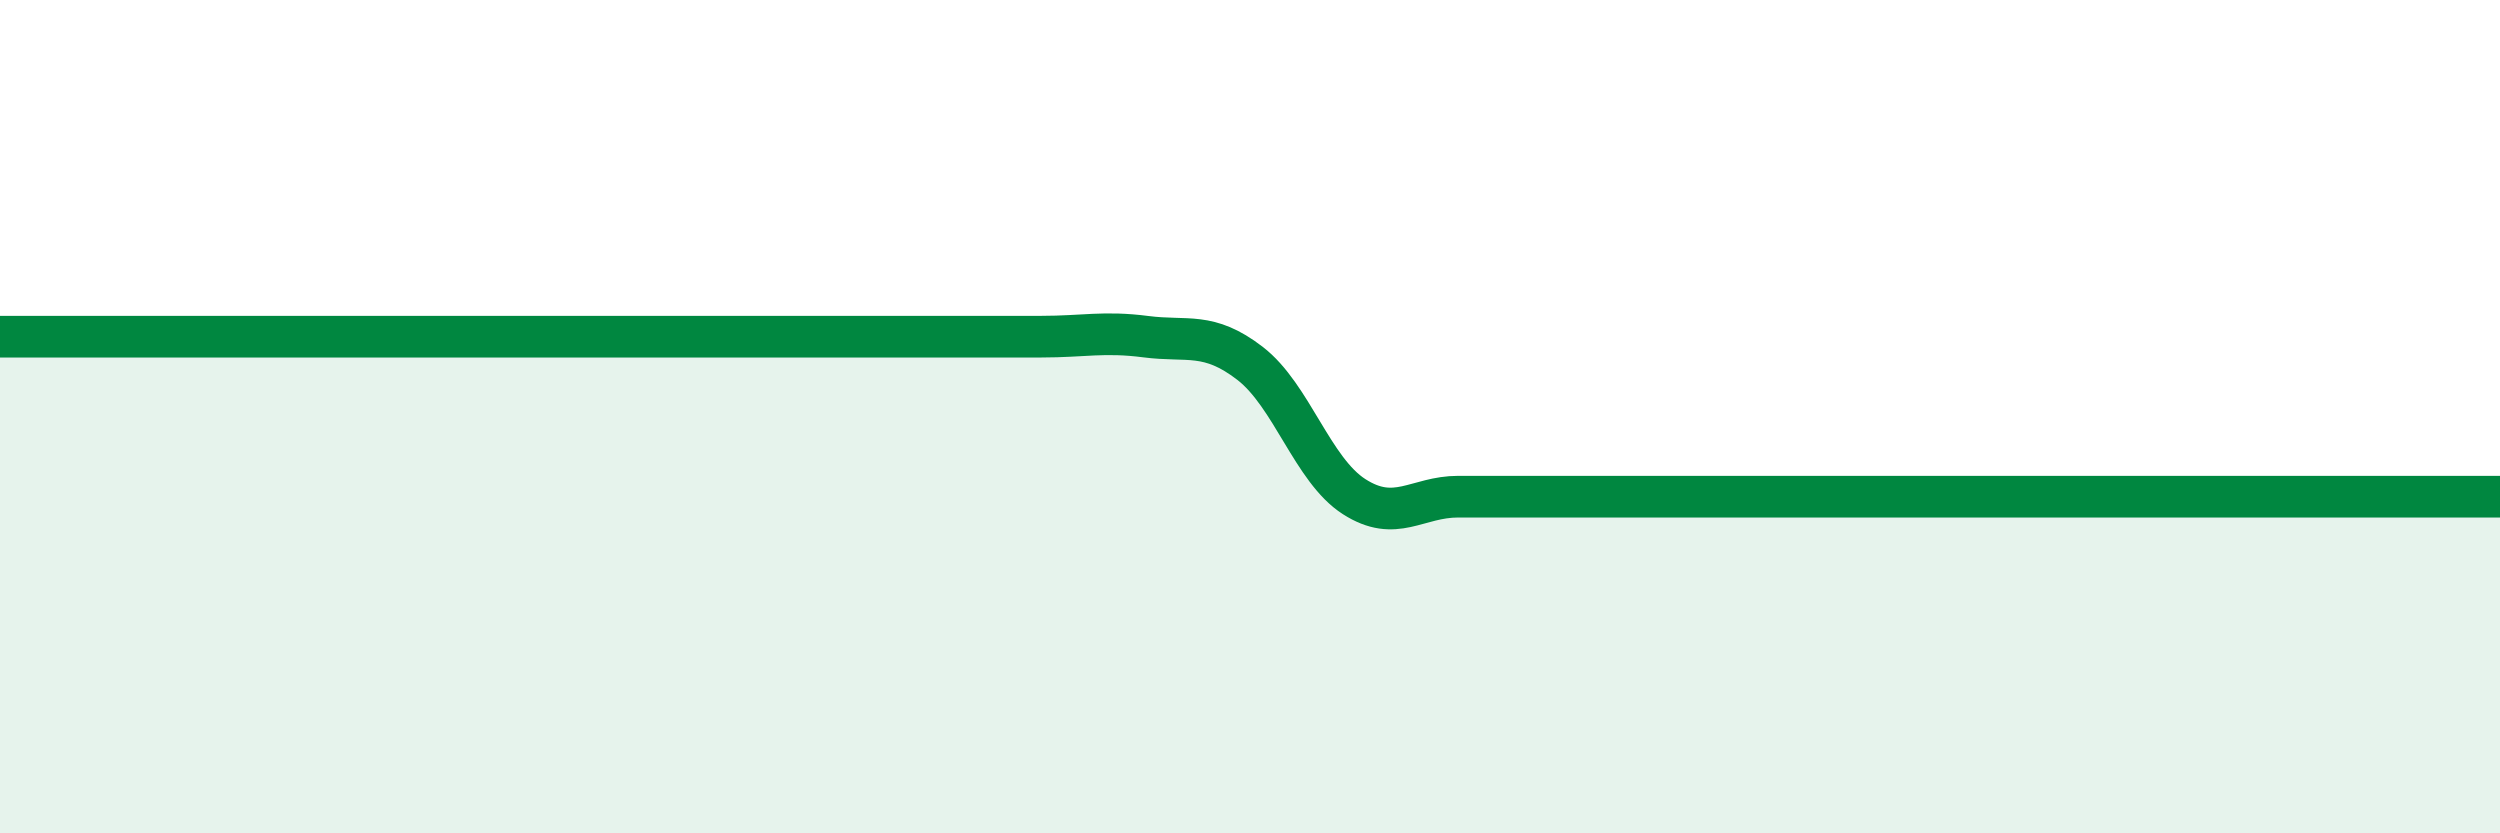 
    <svg width="60" height="20" viewBox="0 0 60 20" xmlns="http://www.w3.org/2000/svg">
      <path
        d="M 0,8.08 C 0.5,8.08 1.5,8.08 2.5,8.08 C 3.5,8.08 4,8.08 5,8.08 C 6,8.08 6.5,8.08 7.5,8.08 C 8.5,8.08 9,8.08 10,8.08 C 11,8.08 11.5,8.08 12.5,8.08 C 13.5,8.08 14,8.08 15,8.08 C 16,8.08 16.5,8.08 17.5,8.08 C 18.5,8.08 19,8.08 20,8.08 C 21,8.08 21.5,8.08 22.5,8.08 C 23.5,8.08 24,8.08 25,8.08 C 26,8.08 26.5,7.95 27.5,8.08 C 28.5,8.21 29,7.95 30,8.72 C 31,9.49 31.5,11.28 32.5,11.92 C 33.5,12.56 34,11.92 35,11.92 C 36,11.92 36.5,11.92 37.5,11.92 C 38.5,11.92 39,11.92 40,11.92 C 41,11.92 41.5,11.92 42.5,11.92 C 43.5,11.92 44,11.92 45,11.92 C 46,11.92 46.5,11.92 47.5,11.92 C 48.5,11.92 49,11.92 50,11.92 C 51,11.92 51.5,11.92 52.5,11.92 C 53.5,11.92 54,11.92 55,11.92 C 56,11.92 56.5,11.92 57.5,11.92 C 58.5,11.92 59.5,11.92 60,11.92L60 20L0 20Z"
        fill="#008740"
        opacity="0.1"
        stroke-linecap="round"
        stroke-linejoin="round"
      />
      <path
        d="M 0,8.08 C 0.5,8.08 1.5,8.08 2.5,8.08 C 3.5,8.08 4,8.08 5,8.08 C 6,8.08 6.5,8.08 7.5,8.08 C 8.5,8.08 9,8.08 10,8.08 C 11,8.08 11.5,8.08 12.5,8.08 C 13.5,8.08 14,8.08 15,8.08 C 16,8.08 16.5,8.08 17.5,8.08 C 18.5,8.08 19,8.08 20,8.08 C 21,8.08 21.5,8.08 22.5,8.08 C 23.5,8.08 24,8.08 25,8.08 C 26,8.08 26.5,7.95 27.5,8.08 C 28.5,8.21 29,7.95 30,8.72 C 31,9.49 31.5,11.28 32.5,11.92 C 33.5,12.56 34,11.92 35,11.92 C 36,11.92 36.5,11.92 37.5,11.92 C 38.5,11.92 39,11.92 40,11.92 C 41,11.92 41.5,11.92 42.5,11.92 C 43.5,11.92 44,11.92 45,11.92 C 46,11.92 46.5,11.92 47.5,11.92 C 48.5,11.92 49,11.92 50,11.92 C 51,11.92 51.5,11.92 52.5,11.92 C 53.5,11.92 54,11.92 55,11.92 C 56,11.92 56.5,11.92 57.5,11.92 C 58.5,11.92 59.5,11.92 60,11.92"
        stroke="#008740"
        stroke-width="1"
        fill="none"
        stroke-linecap="round"
        stroke-linejoin="round"
      />
    </svg>
  